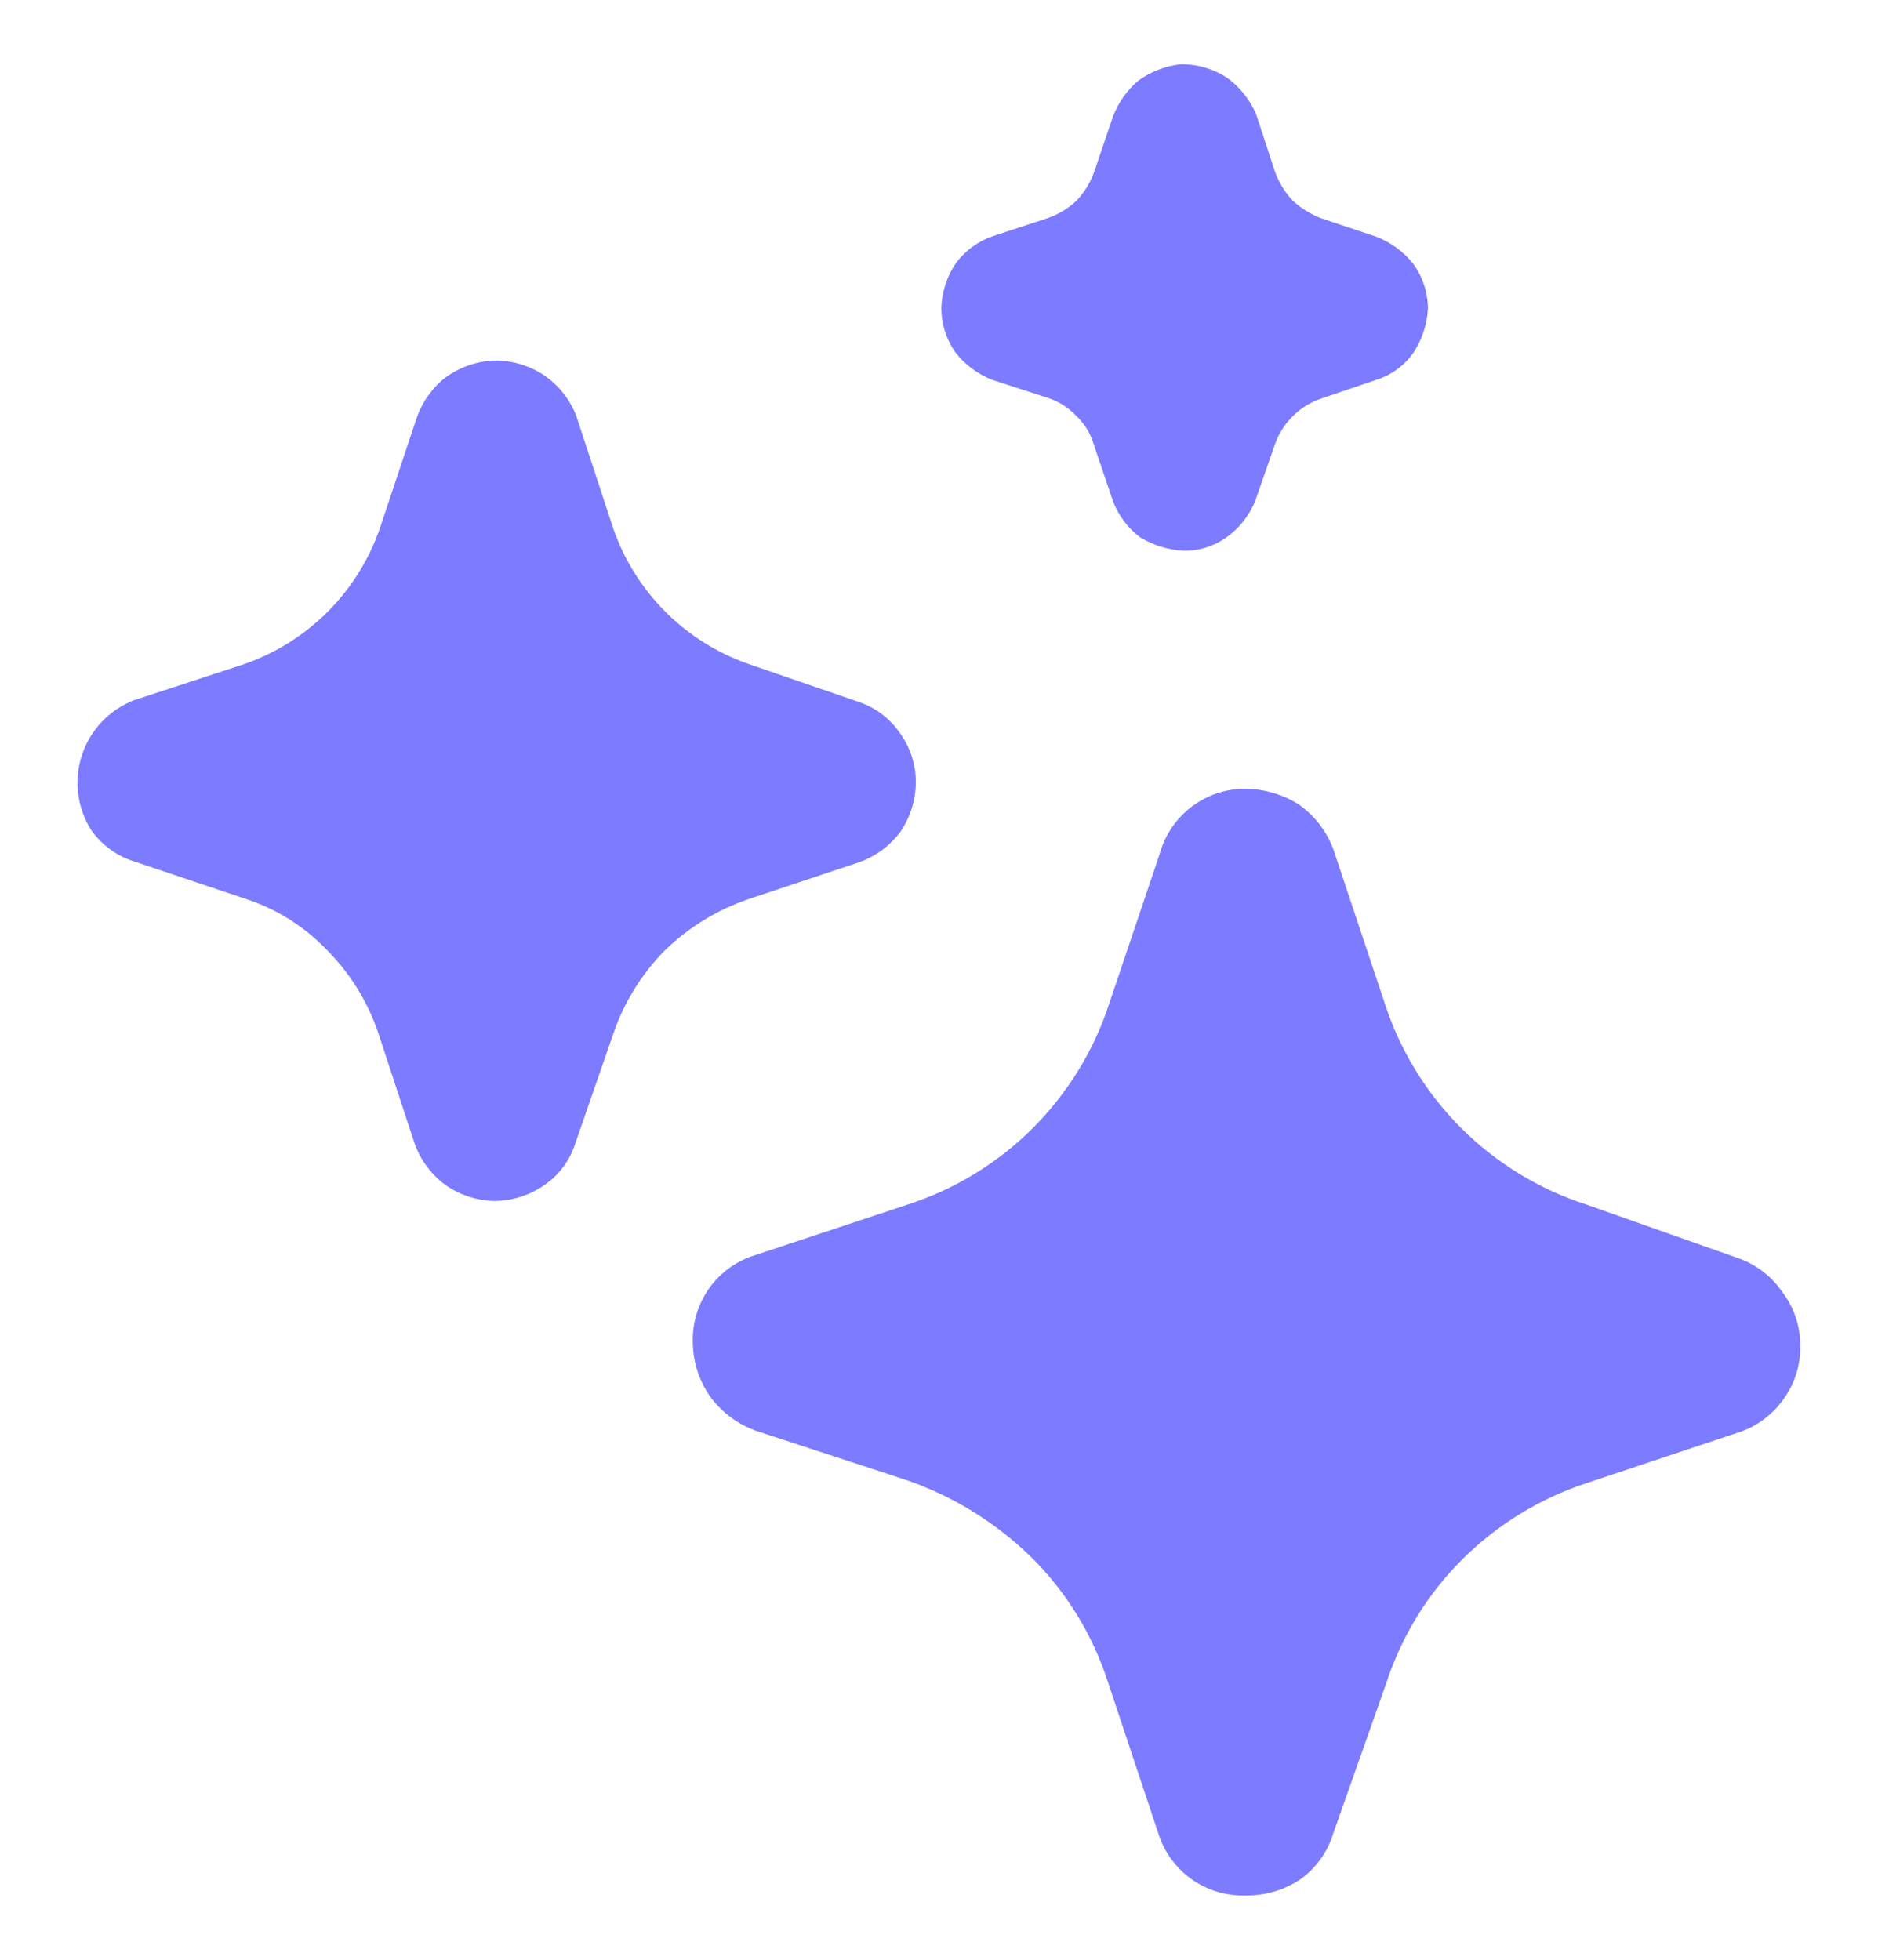 <svg width="23" height="24" viewBox="0 0 23 24" fill="none" xmlns="http://www.w3.org/2000/svg">
<path d="M22.048 16.474C22.054 16.71 21.982 16.943 21.843 17.134C21.705 17.33 21.507 17.475 21.279 17.546L19.427 18.164C18.856 18.352 18.336 18.671 17.91 19.095C17.483 19.52 17.164 20.04 16.978 20.612L16.328 22.454C16.261 22.675 16.124 22.868 15.938 23.006C15.741 23.142 15.506 23.214 15.267 23.212C15.026 23.222 14.789 23.152 14.593 23.013C14.397 22.874 14.253 22.673 14.183 22.443L13.566 20.59C13.38 20.018 13.061 19.498 12.634 19.074C12.204 18.652 11.686 18.33 11.118 18.131L9.265 17.524C9.046 17.447 8.854 17.308 8.713 17.124C8.569 16.929 8.49 16.694 8.485 16.452C8.475 16.212 8.545 15.975 8.684 15.779C8.823 15.582 9.024 15.438 9.254 15.369L11.118 14.751C11.695 14.564 12.221 14.243 12.65 13.814C13.079 13.384 13.401 12.859 13.588 12.281L14.205 10.45C14.268 10.225 14.403 10.026 14.588 9.884C14.774 9.741 15 9.663 15.234 9.659C15.467 9.659 15.696 9.723 15.895 9.844C16.092 9.979 16.244 10.172 16.328 10.396L16.957 12.281C17.143 12.859 17.465 13.384 17.894 13.814C18.324 14.243 18.849 14.564 19.427 14.751L21.268 15.401C21.492 15.475 21.686 15.619 21.821 15.813C21.968 16.002 22.048 16.234 22.048 16.474ZM11.216 9.584C11.214 9.796 11.15 10.003 11.032 10.18C10.904 10.354 10.727 10.486 10.523 10.559L9.158 11.014C8.775 11.146 8.429 11.36 8.139 11.642C7.856 11.93 7.641 12.278 7.511 12.66L7.045 14.004C6.98 14.211 6.846 14.391 6.666 14.513C6.488 14.637 6.277 14.705 6.059 14.708C5.837 14.704 5.622 14.632 5.442 14.502C5.272 14.372 5.143 14.195 5.074 13.993L4.629 12.639C4.499 12.259 4.284 11.915 4.001 11.631C3.723 11.341 3.377 11.125 2.994 11.003L1.639 10.548C1.429 10.482 1.247 10.348 1.119 10.169C1.033 10.034 0.978 9.881 0.958 9.722C0.938 9.563 0.953 9.402 1.003 9.249C1.052 9.097 1.135 8.958 1.245 8.841C1.356 8.725 1.49 8.634 1.639 8.576L2.994 8.132C3.377 7.998 3.725 7.78 4.012 7.493C4.299 7.206 4.517 6.858 4.651 6.474L5.095 5.142C5.159 4.942 5.28 4.765 5.442 4.633C5.615 4.503 5.822 4.427 6.038 4.416C6.256 4.41 6.472 4.471 6.655 4.59C6.836 4.711 6.976 4.885 7.056 5.088L7.511 6.474C7.645 6.858 7.863 7.206 8.15 7.493C8.437 7.78 8.785 7.998 9.169 8.132L10.523 8.598C10.725 8.667 10.9 8.8 11.021 8.977C11.149 9.153 11.218 9.366 11.216 9.584ZM17.488 3.777C17.478 3.975 17.414 4.166 17.303 4.33C17.191 4.484 17.031 4.598 16.848 4.654L16.177 4.882C16.046 4.927 15.928 5.001 15.83 5.099C15.732 5.196 15.658 5.315 15.613 5.445L15.375 6.128C15.31 6.294 15.201 6.44 15.061 6.55C14.901 6.678 14.702 6.747 14.498 6.745C14.31 6.735 14.128 6.679 13.967 6.583C13.806 6.463 13.685 6.296 13.62 6.106L13.393 5.434C13.352 5.302 13.278 5.182 13.176 5.088C13.08 4.988 12.961 4.913 12.829 4.871L12.158 4.654C11.979 4.585 11.822 4.469 11.703 4.319C11.589 4.157 11.528 3.964 11.529 3.766C11.536 3.568 11.6 3.376 11.713 3.214C11.829 3.062 11.988 2.949 12.168 2.889L12.829 2.672C12.963 2.626 13.084 2.552 13.187 2.455C13.283 2.352 13.357 2.231 13.403 2.098L13.631 1.426C13.696 1.258 13.799 1.11 13.934 0.993C14.09 0.878 14.273 0.807 14.465 0.787C14.669 0.786 14.87 0.846 15.039 0.96C15.192 1.075 15.312 1.228 15.386 1.405L15.613 2.098C15.66 2.231 15.734 2.352 15.83 2.455C15.931 2.549 16.049 2.622 16.177 2.672L16.859 2.9C17.033 2.968 17.186 3.08 17.303 3.224C17.422 3.385 17.486 3.578 17.488 3.777Z" fill="#7D7BFF"/>
</svg>
